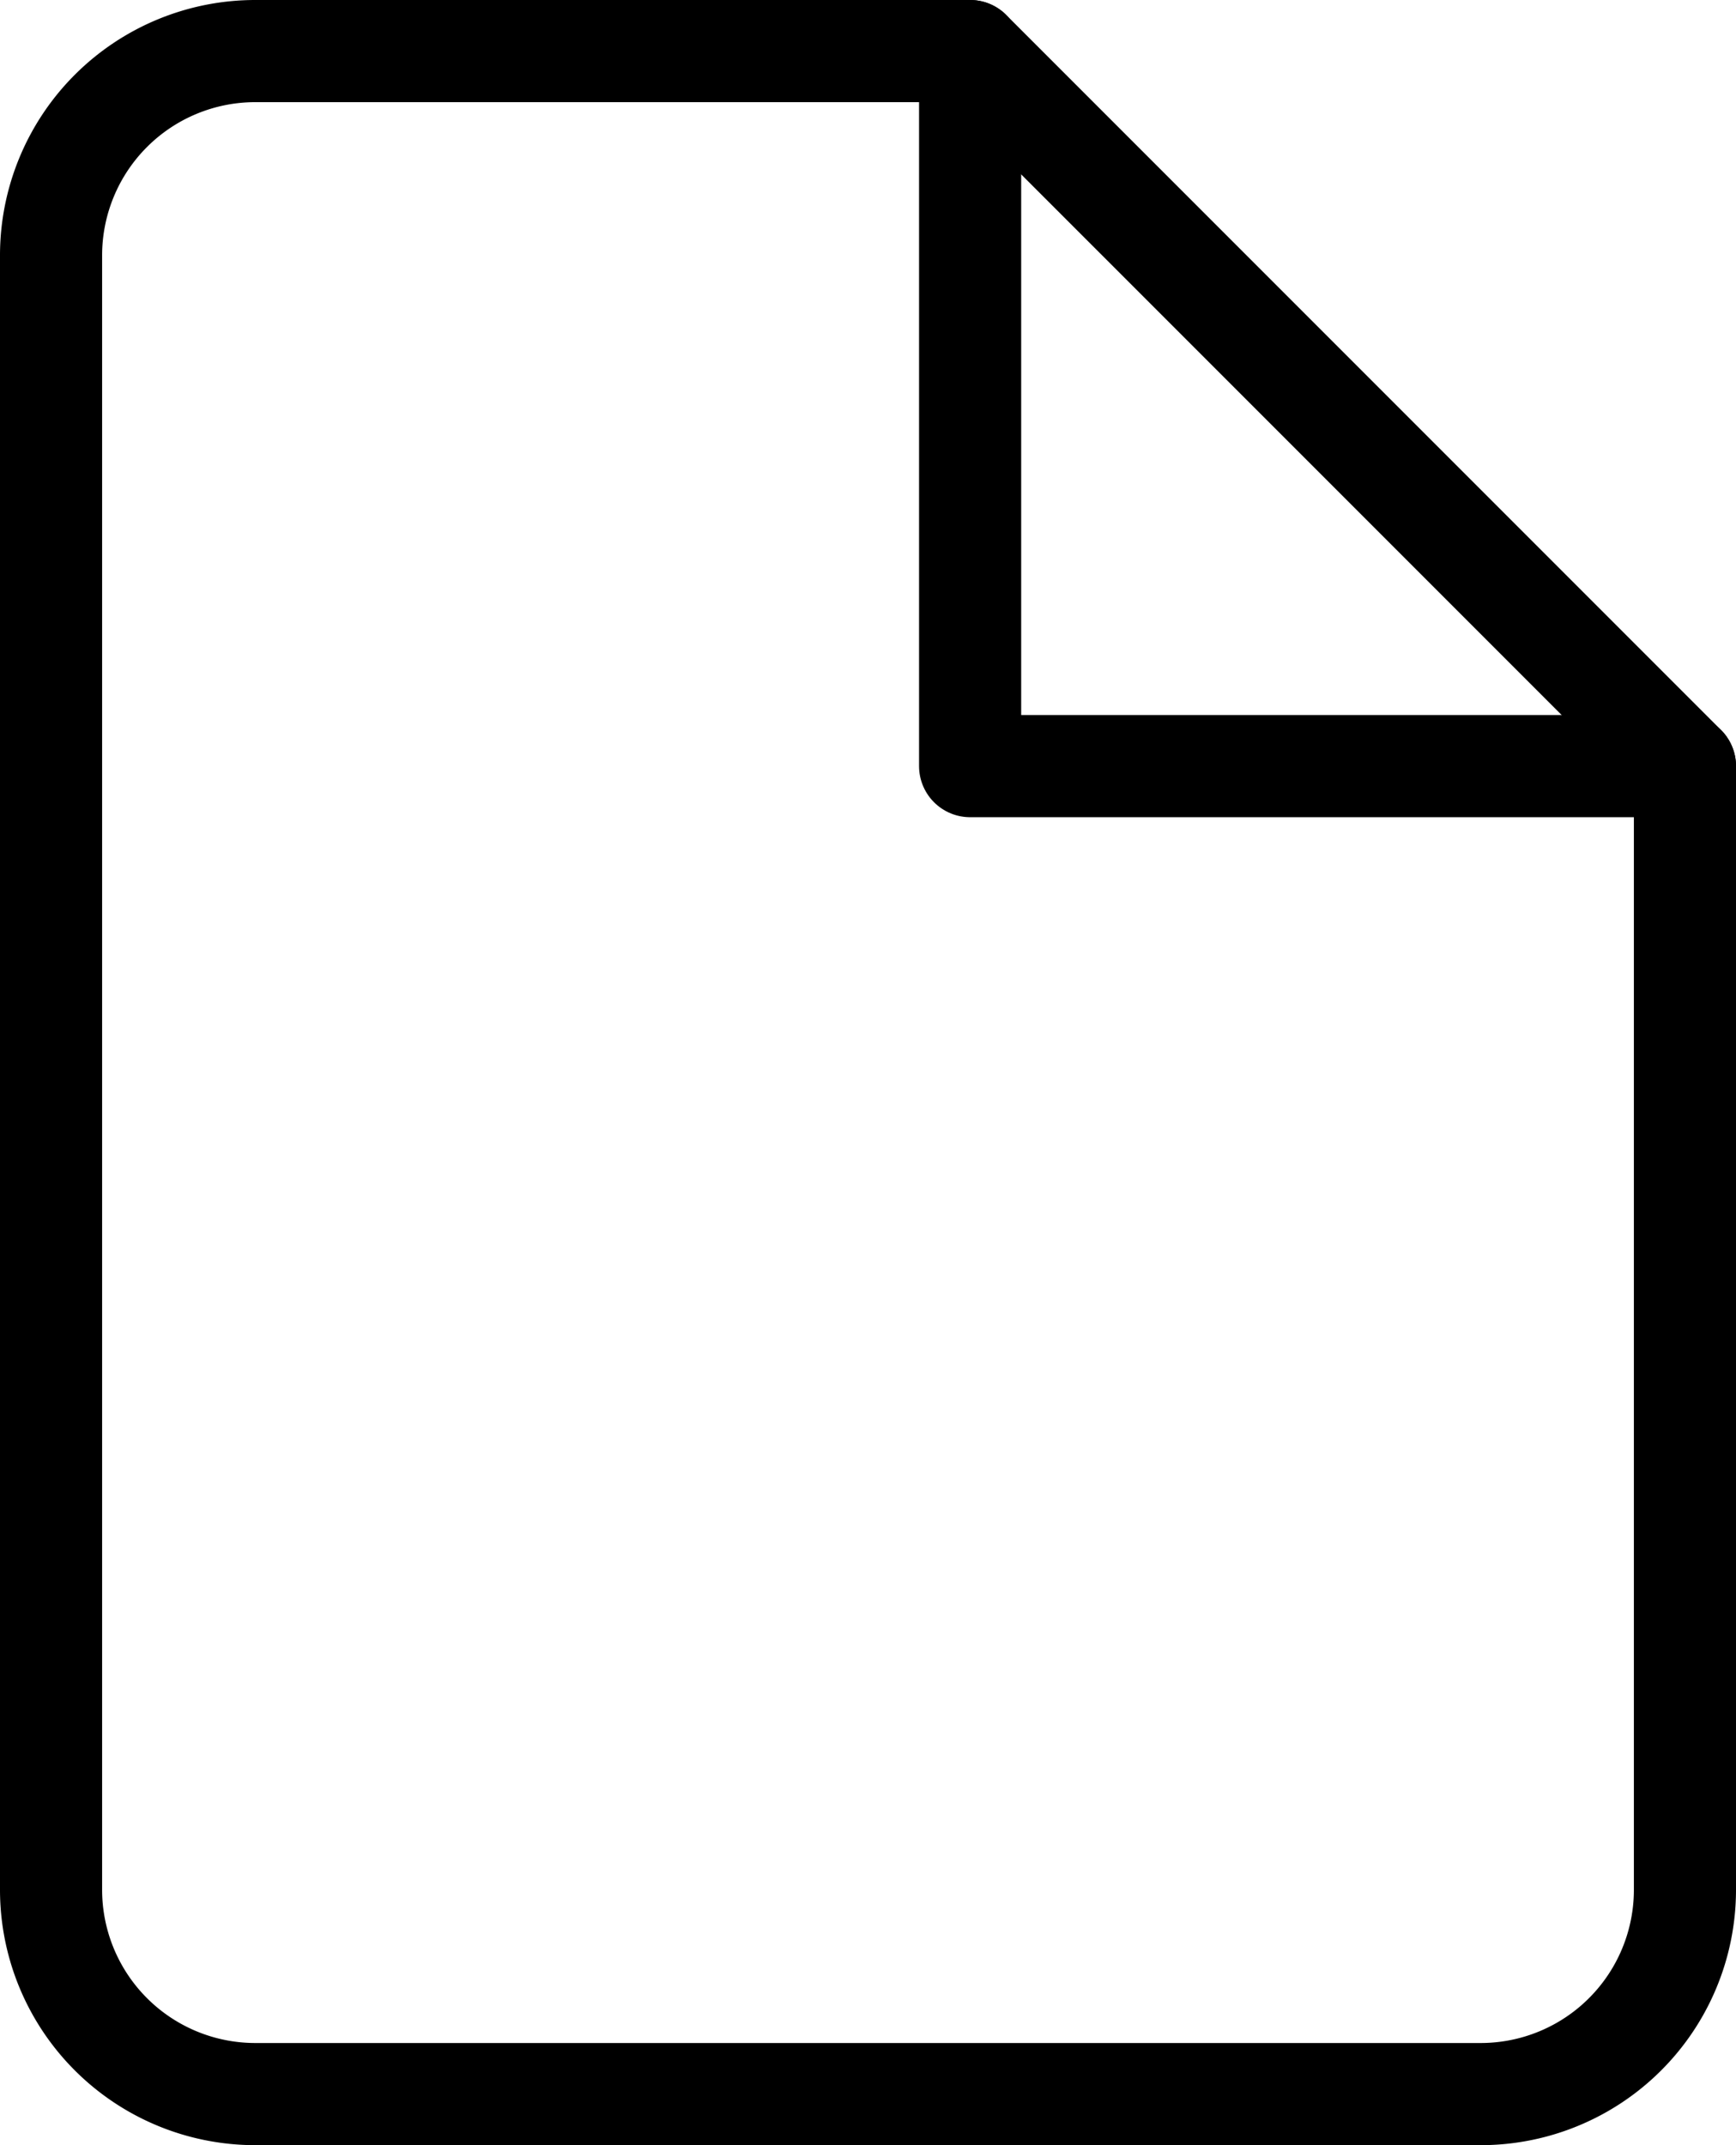 <svg id="Vrstva_1" data-name="Vrstva 1" xmlns="http://www.w3.org/2000/svg" viewBox="0 0 17 21"><defs><style>.cls-1{fill:none;stroke:#000;stroke-linecap:round;stroke-linejoin:round}</style></defs><path class="cls-1" d="M13 2H6a2 2 0 00-2 2v16a2 2 0 002 2h12a2 2 0 002-2V9z" transform="translate(-3.5 -1.5)"/><path class="cls-1" d="M9.5.5v7h7"/></svg>